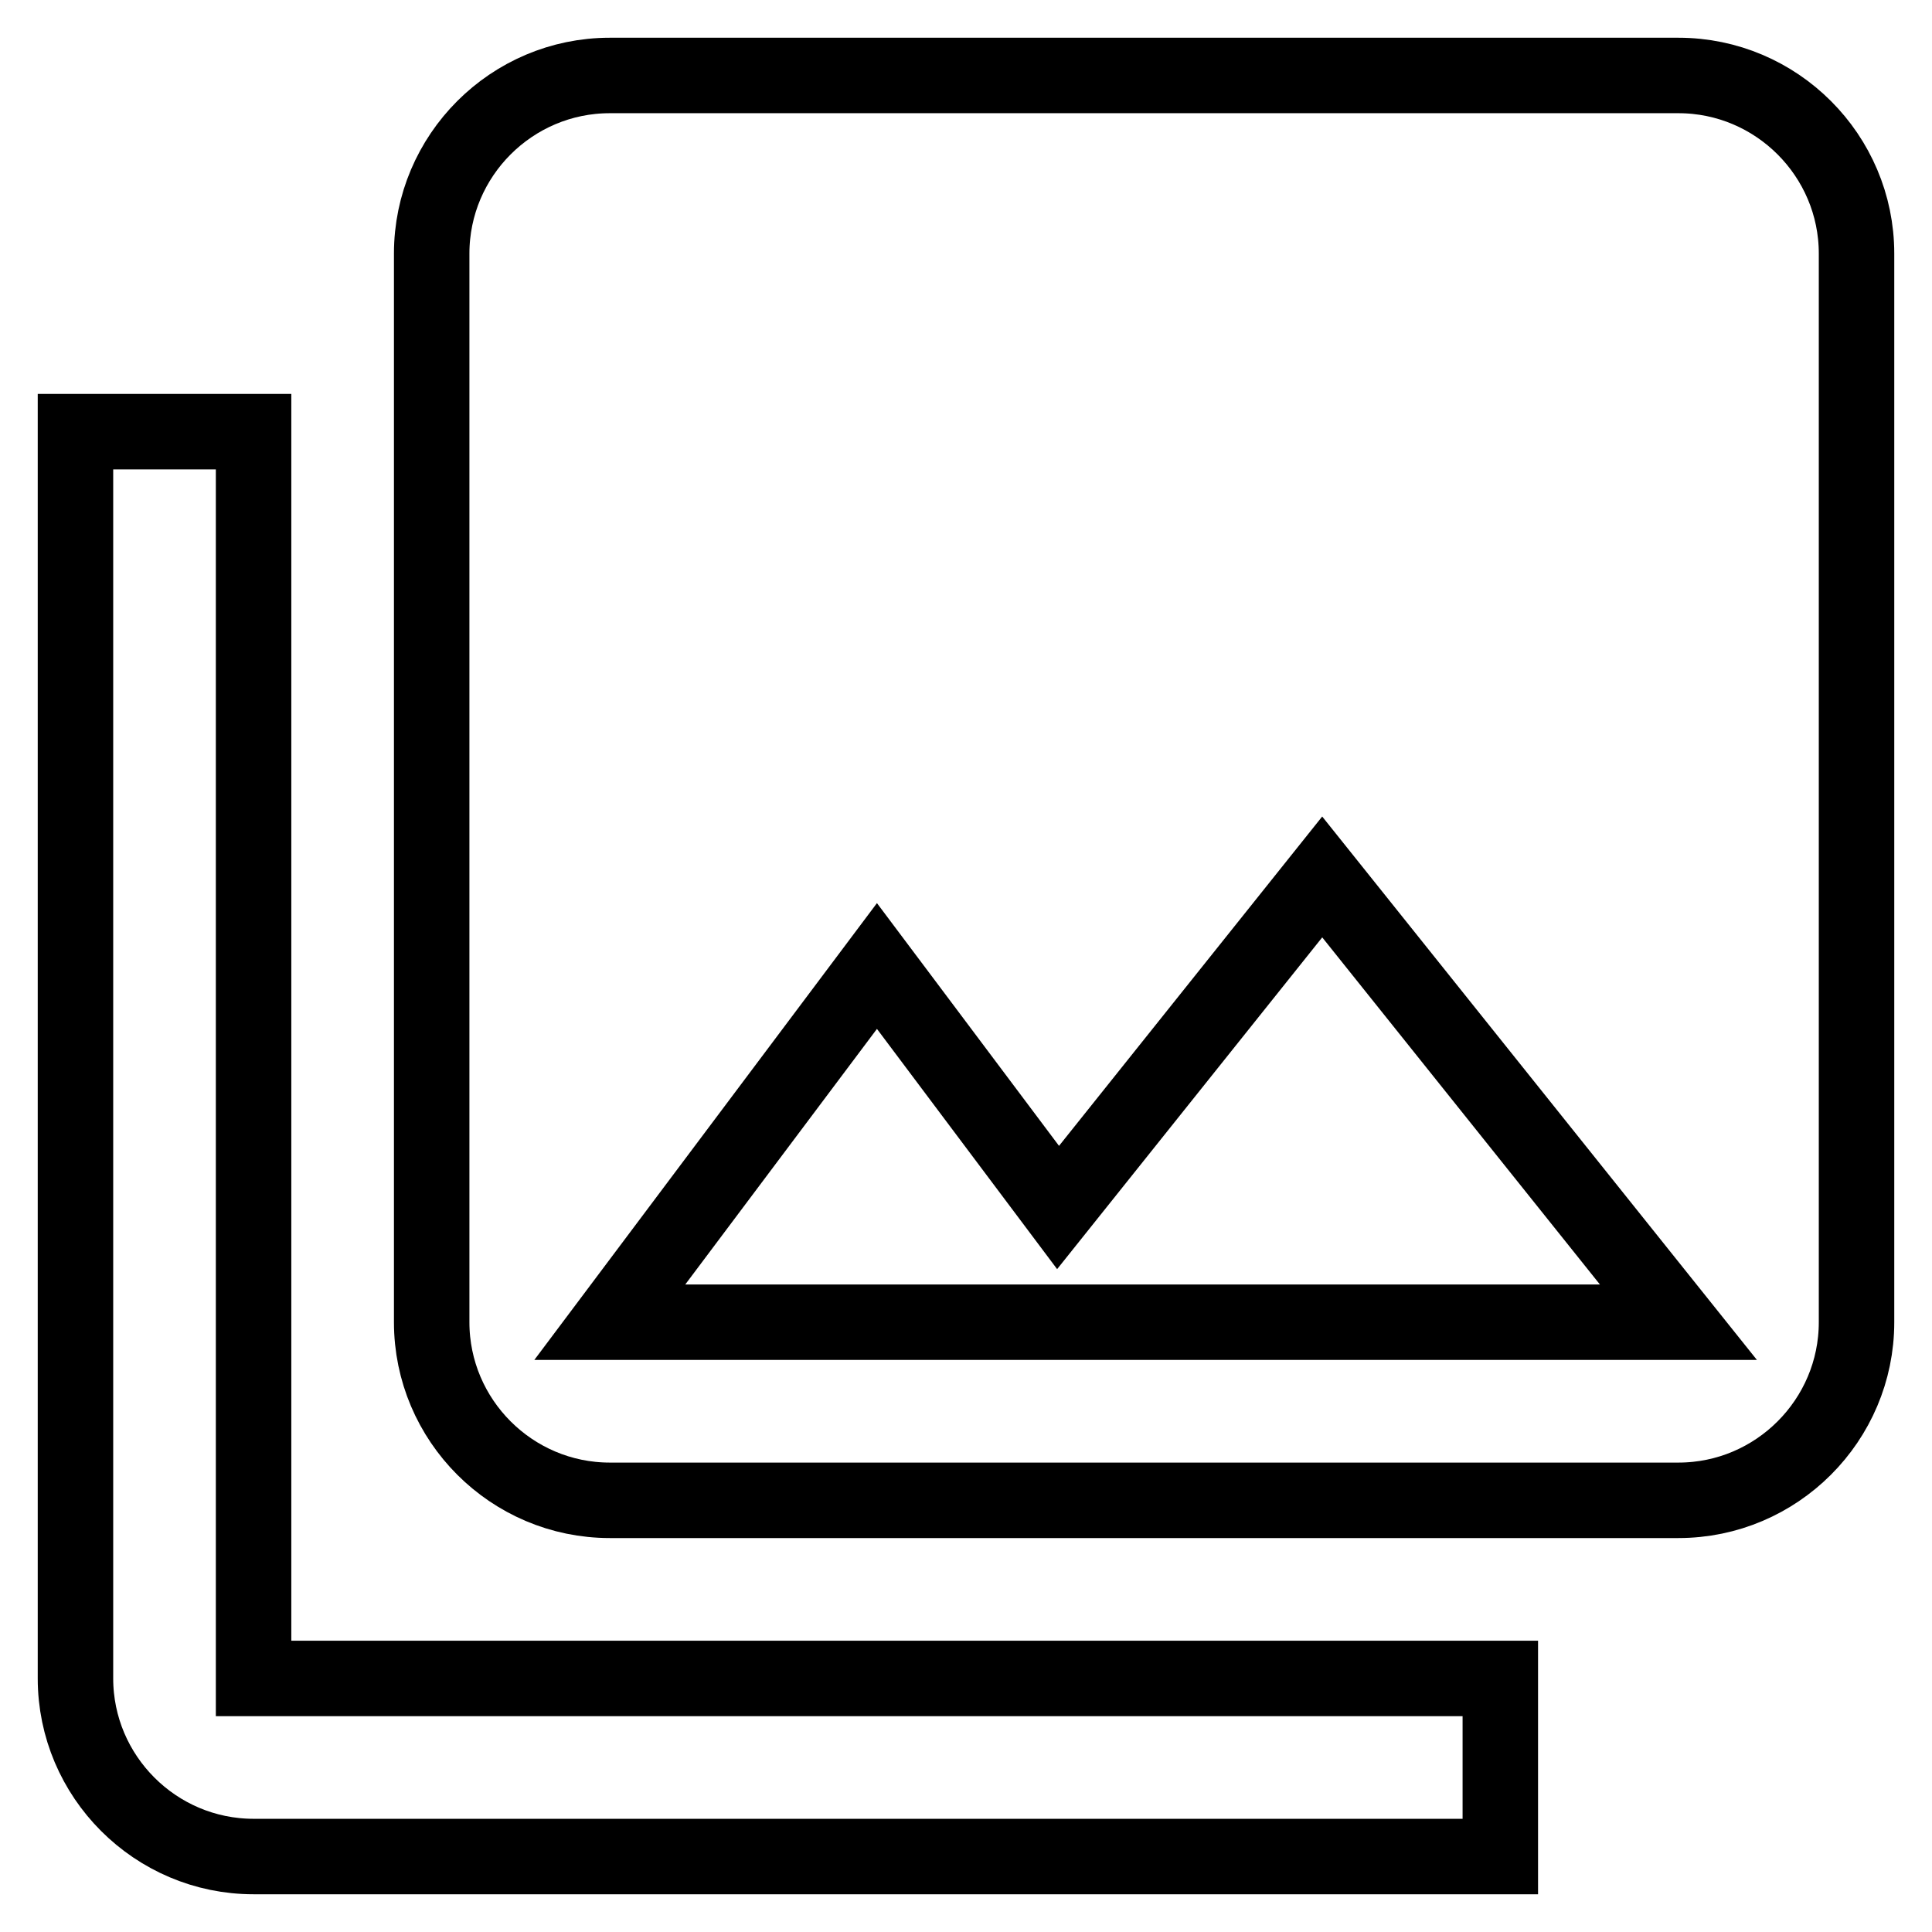 <?xml version="1.0" encoding="utf-8"?>
<!-- Svg Vector Icons : http://www.onlinewebfonts.com/icon -->
<!DOCTYPE svg PUBLIC "-//W3C//DTD SVG 1.1//EN" "http://www.w3.org/Graphics/SVG/1.1/DTD/svg11.dtd">
<svg version="1.1" xmlns="http://www.w3.org/2000/svg" xmlns:xlink="http://www.w3.org/1999/xlink" x="0px" y="0px" viewBox="0 0 256 256" enable-background="new 0 0 256 256" xml:space="preserve">
<g> <path stroke-width="10" fill-opacity="0" stroke="#000000"  d="M246,175.2V33.6c0-13-10.6-23.6-23.6-23.6H80.8c-13,0-23.6,10.6-23.6,23.6v141.6c0,13,10.6,23.6,23.6,23.6 h141.6C235.4,198.8,246,188.2,246,175.2z M116.2,128l24,32l35-43.8l47.2,59H80.8L116.2,128z M10,57.2v165.2 c0,13,10.6,23.6,23.6,23.6h165.2v-23.6H33.6V57.2H10L10,57.2z"/></g>
</svg>